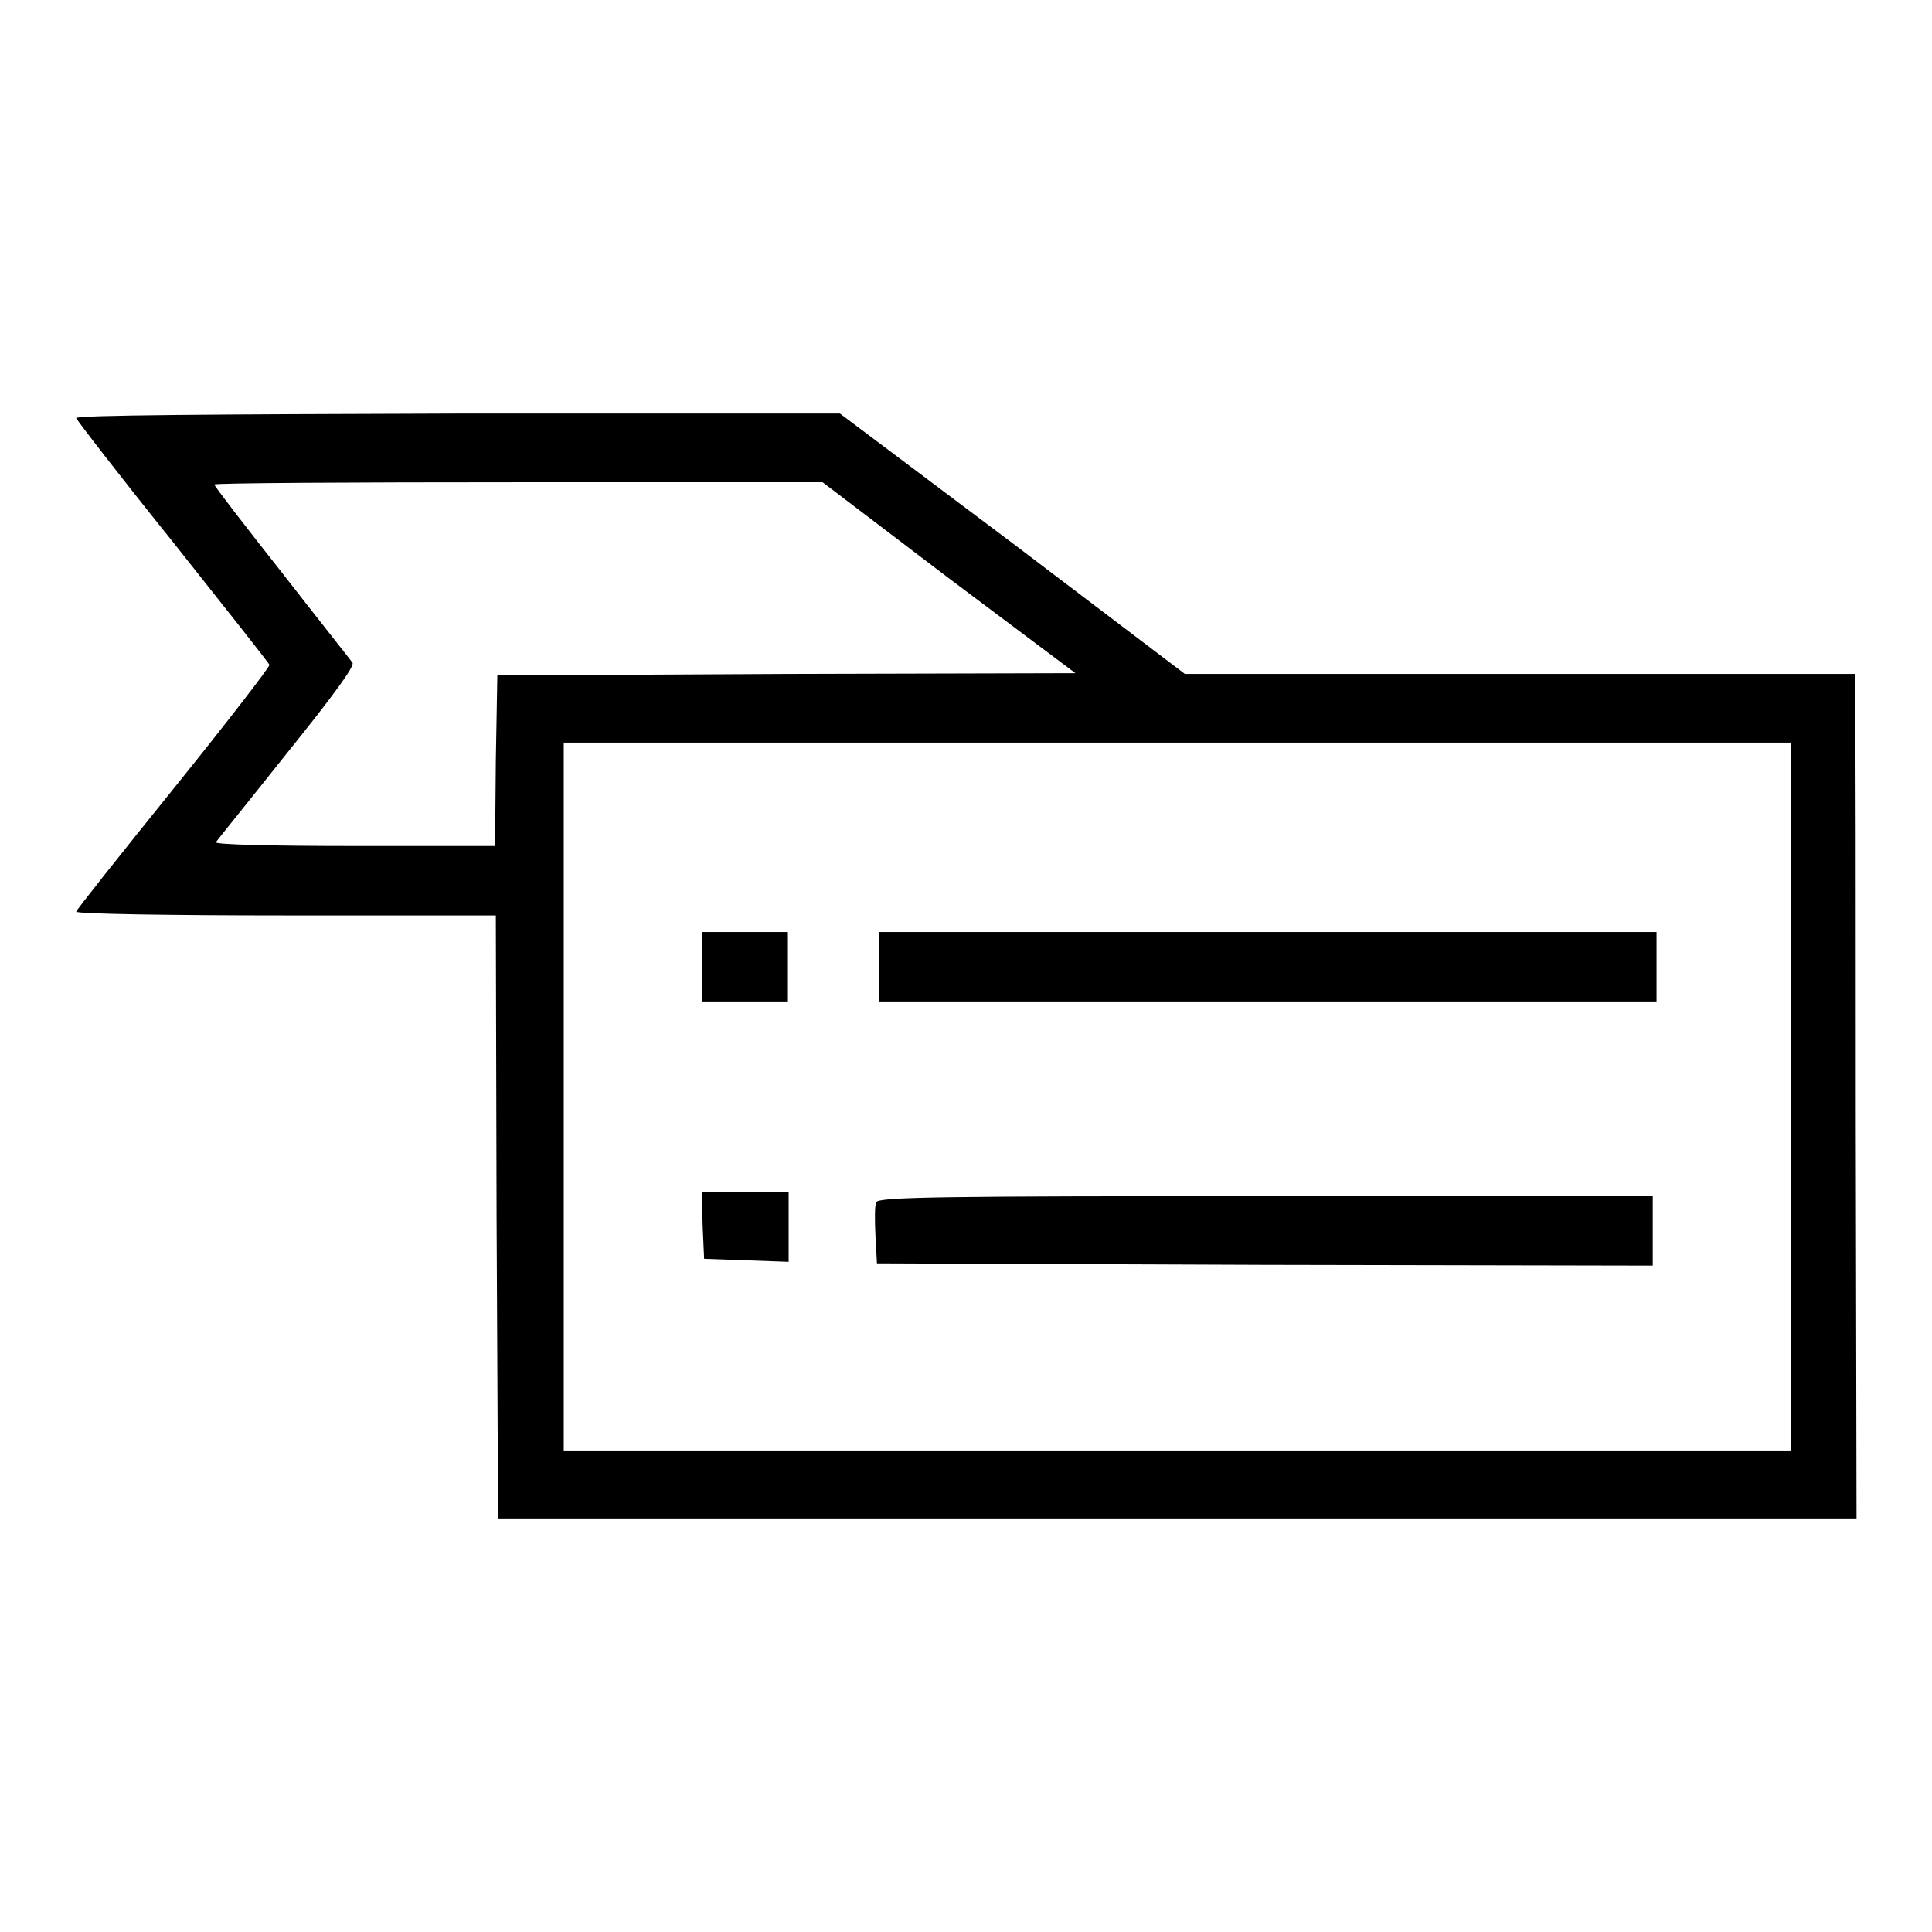 <?xml version="1.0" encoding="utf-8"?>
<!-- Svg Vector Icons : http://www.onlinewebfonts.com/icon -->
<!DOCTYPE svg PUBLIC "-//W3C//DTD SVG 1.1//EN" "http://www.w3.org/Graphics/SVG/1.1/DTD/svg11.dtd">
<svg version="1.1" xmlns="http://www.w3.org/2000/svg" xmlns:xlink="http://www.w3.org/1999/xlink" x="0px" y="0px" viewBox="0 0 256 256" enable-background="new 0 0 256 256" xml:space="preserve">
<g><g><g><path fill="#000000" d="M10.1,55.4c0.1,0.3,5.8,7.7,12.8,16.4c6.9,8.7,12.7,16,12.8,16.3c0.1,0.2-5.6,7.6-12.7,16.4c-7.1,8.8-12.9,16.1-12.9,16.3c0,0.3,12.5,0.5,27.8,0.5h27.8l0.1,39.9l0.2,40h90.1H246l-0.1-52.6c0-28.9,0-54-0.1-55.9v-3.4h-44.4h-44.4L134.2,72l-22.9-17.2H60.6C28.1,54.9,10,55,10.1,55.4z M125.7,76.6l16.8,12.6l-38.3,0.1l-38.3,0.2l-0.2,11.3l-0.1,11.3H46.9c-11.1,0-18.5-0.2-18.3-0.5c0.2-0.3,4.5-5.6,9.5-11.9c5.8-7.2,9-11.5,8.6-11.9c-0.2-0.3-4.5-5.7-9.4-12c-4.9-6.2-8.9-11.4-8.9-11.6c0-0.2,18.1-0.3,40.3-0.3h40.3L125.7,76.6z M237.3,145.3v46.9H156H74.7v-46.9V98.4H156h81.3V145.3z"/><path fill="#000000" d="M93,128.1v4.6h5.7h5.7v-4.6v-4.6h-5.7H93V128.1z"/><path fill="#000000" d="M116.5,128.1v4.6H168h51.5v-4.6v-4.6H168h-51.5V128.1z"/><path fill="#000000" d="M93.1,162.3l0.2,4.5l5.6,0.2l5.6,0.2v-4.6v-4.6h-5.7H93L93.1,162.3z"/><path fill="#000000" d="M116.1,159.3c-0.2,0.4-0.2,2.4-0.1,4.4l0.2,3.7l51.4,0.2l51.4,0.1v-4.6v-4.6h-51.2C125.1,158.5,116.4,158.6,116.1,159.3z"/></g></g></g>
</svg>